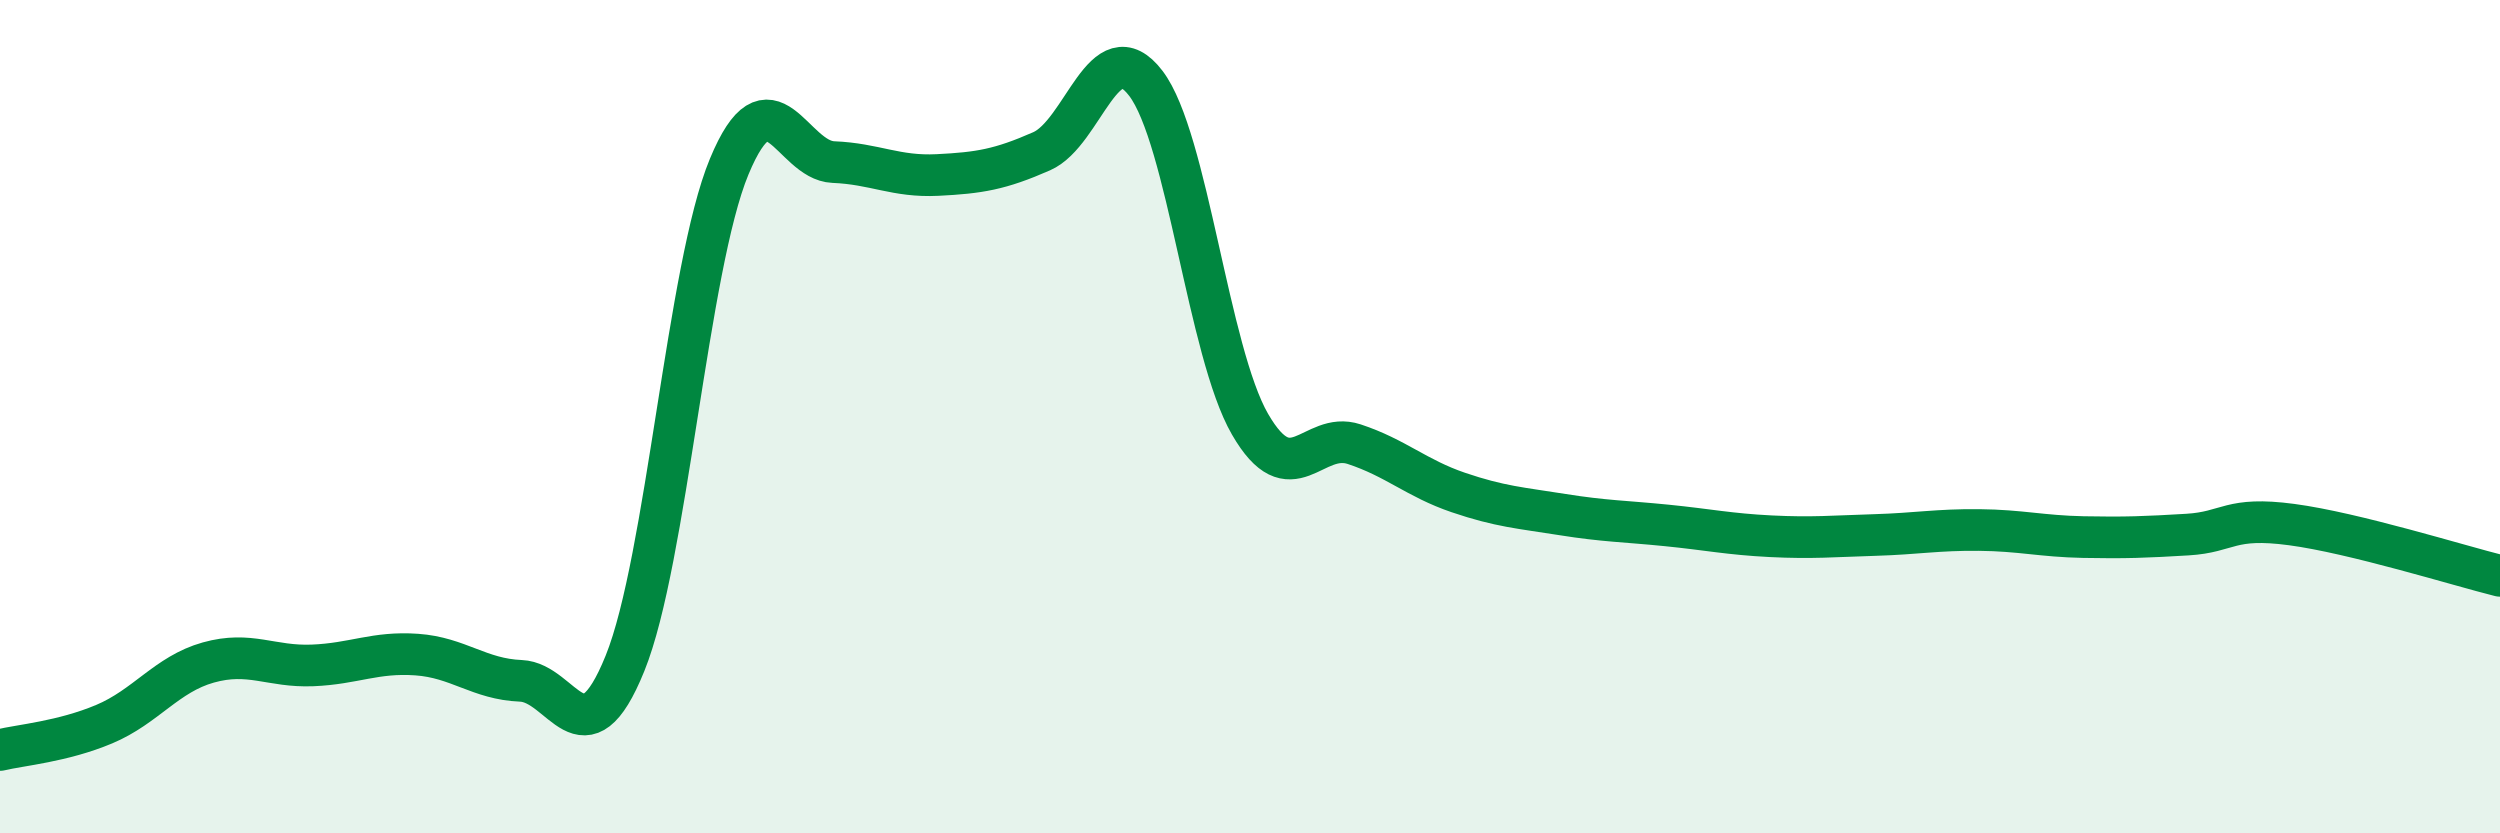 
    <svg width="60" height="20" viewBox="0 0 60 20" xmlns="http://www.w3.org/2000/svg">
      <path
        d="M 0,18 C 0.5,17.88 1.5,17.8 2.5,17.38 C 3.5,16.96 4,16.18 5,15.9 C 6,15.62 6.5,16.01 7.5,15.97 C 8.5,15.93 9,15.64 10,15.71 C 11,15.78 11.5,16.3 12.5,16.34 C 13.5,16.38 14,18.39 15,15.92 C 16,13.45 16.5,6.41 17.5,4 C 18.5,1.59 19,3.85 20,3.89 C 21,3.93 21.5,4.25 22.5,4.2 C 23.5,4.15 24,4.07 25,3.63 C 26,3.19 26.5,0.69 27.5,2 C 28.5,3.31 29,8.45 30,10.18 C 31,11.91 31.5,10.33 32.5,10.66 C 33.5,10.99 34,11.48 35,11.82 C 36,12.16 36.5,12.19 37.5,12.35 C 38.5,12.51 39,12.51 40,12.61 C 41,12.71 41.5,12.82 42.5,12.87 C 43.5,12.92 44,12.87 45,12.84 C 46,12.81 46.5,12.71 47.5,12.72 C 48.5,12.73 49,12.87 50,12.89 C 51,12.91 51.5,12.89 52.5,12.83 C 53.5,12.77 53.5,12.39 55,12.59 C 56.5,12.79 59,13.57 60,13.82L60 20L0 20Z"
        fill="#008740"
        opacity="0.1"
        stroke-linecap="round"
        stroke-linejoin="round"
      />
      <path
        d="M 0,18 C 0.5,17.88 1.5,17.8 2.5,17.38 C 3.5,16.96 4,16.18 5,15.9 C 6,15.62 6.5,16.01 7.5,15.97 C 8.5,15.93 9,15.64 10,15.71 C 11,15.78 11.5,16.3 12.5,16.34 C 13.5,16.38 14,18.39 15,15.92 C 16,13.45 16.5,6.41 17.5,4 C 18.5,1.59 19,3.85 20,3.89 C 21,3.93 21.5,4.25 22.5,4.2 C 23.5,4.15 24,4.07 25,3.63 C 26,3.19 26.5,0.69 27.5,2 C 28.5,3.31 29,8.45 30,10.18 C 31,11.91 31.5,10.33 32.5,10.66 C 33.5,10.99 34,11.48 35,11.82 C 36,12.16 36.5,12.19 37.5,12.35 C 38.5,12.51 39,12.51 40,12.61 C 41,12.71 41.5,12.82 42.5,12.87 C 43.5,12.92 44,12.87 45,12.84 C 46,12.81 46.5,12.71 47.5,12.72 C 48.5,12.73 49,12.87 50,12.89 C 51,12.91 51.5,12.89 52.5,12.83 C 53.5,12.77 53.5,12.39 55,12.59 C 56.5,12.79 59,13.57 60,13.82"
        stroke="#008740"
        stroke-width="1"
        fill="none"
        stroke-linecap="round"
        stroke-linejoin="round"
      />
    </svg>
  